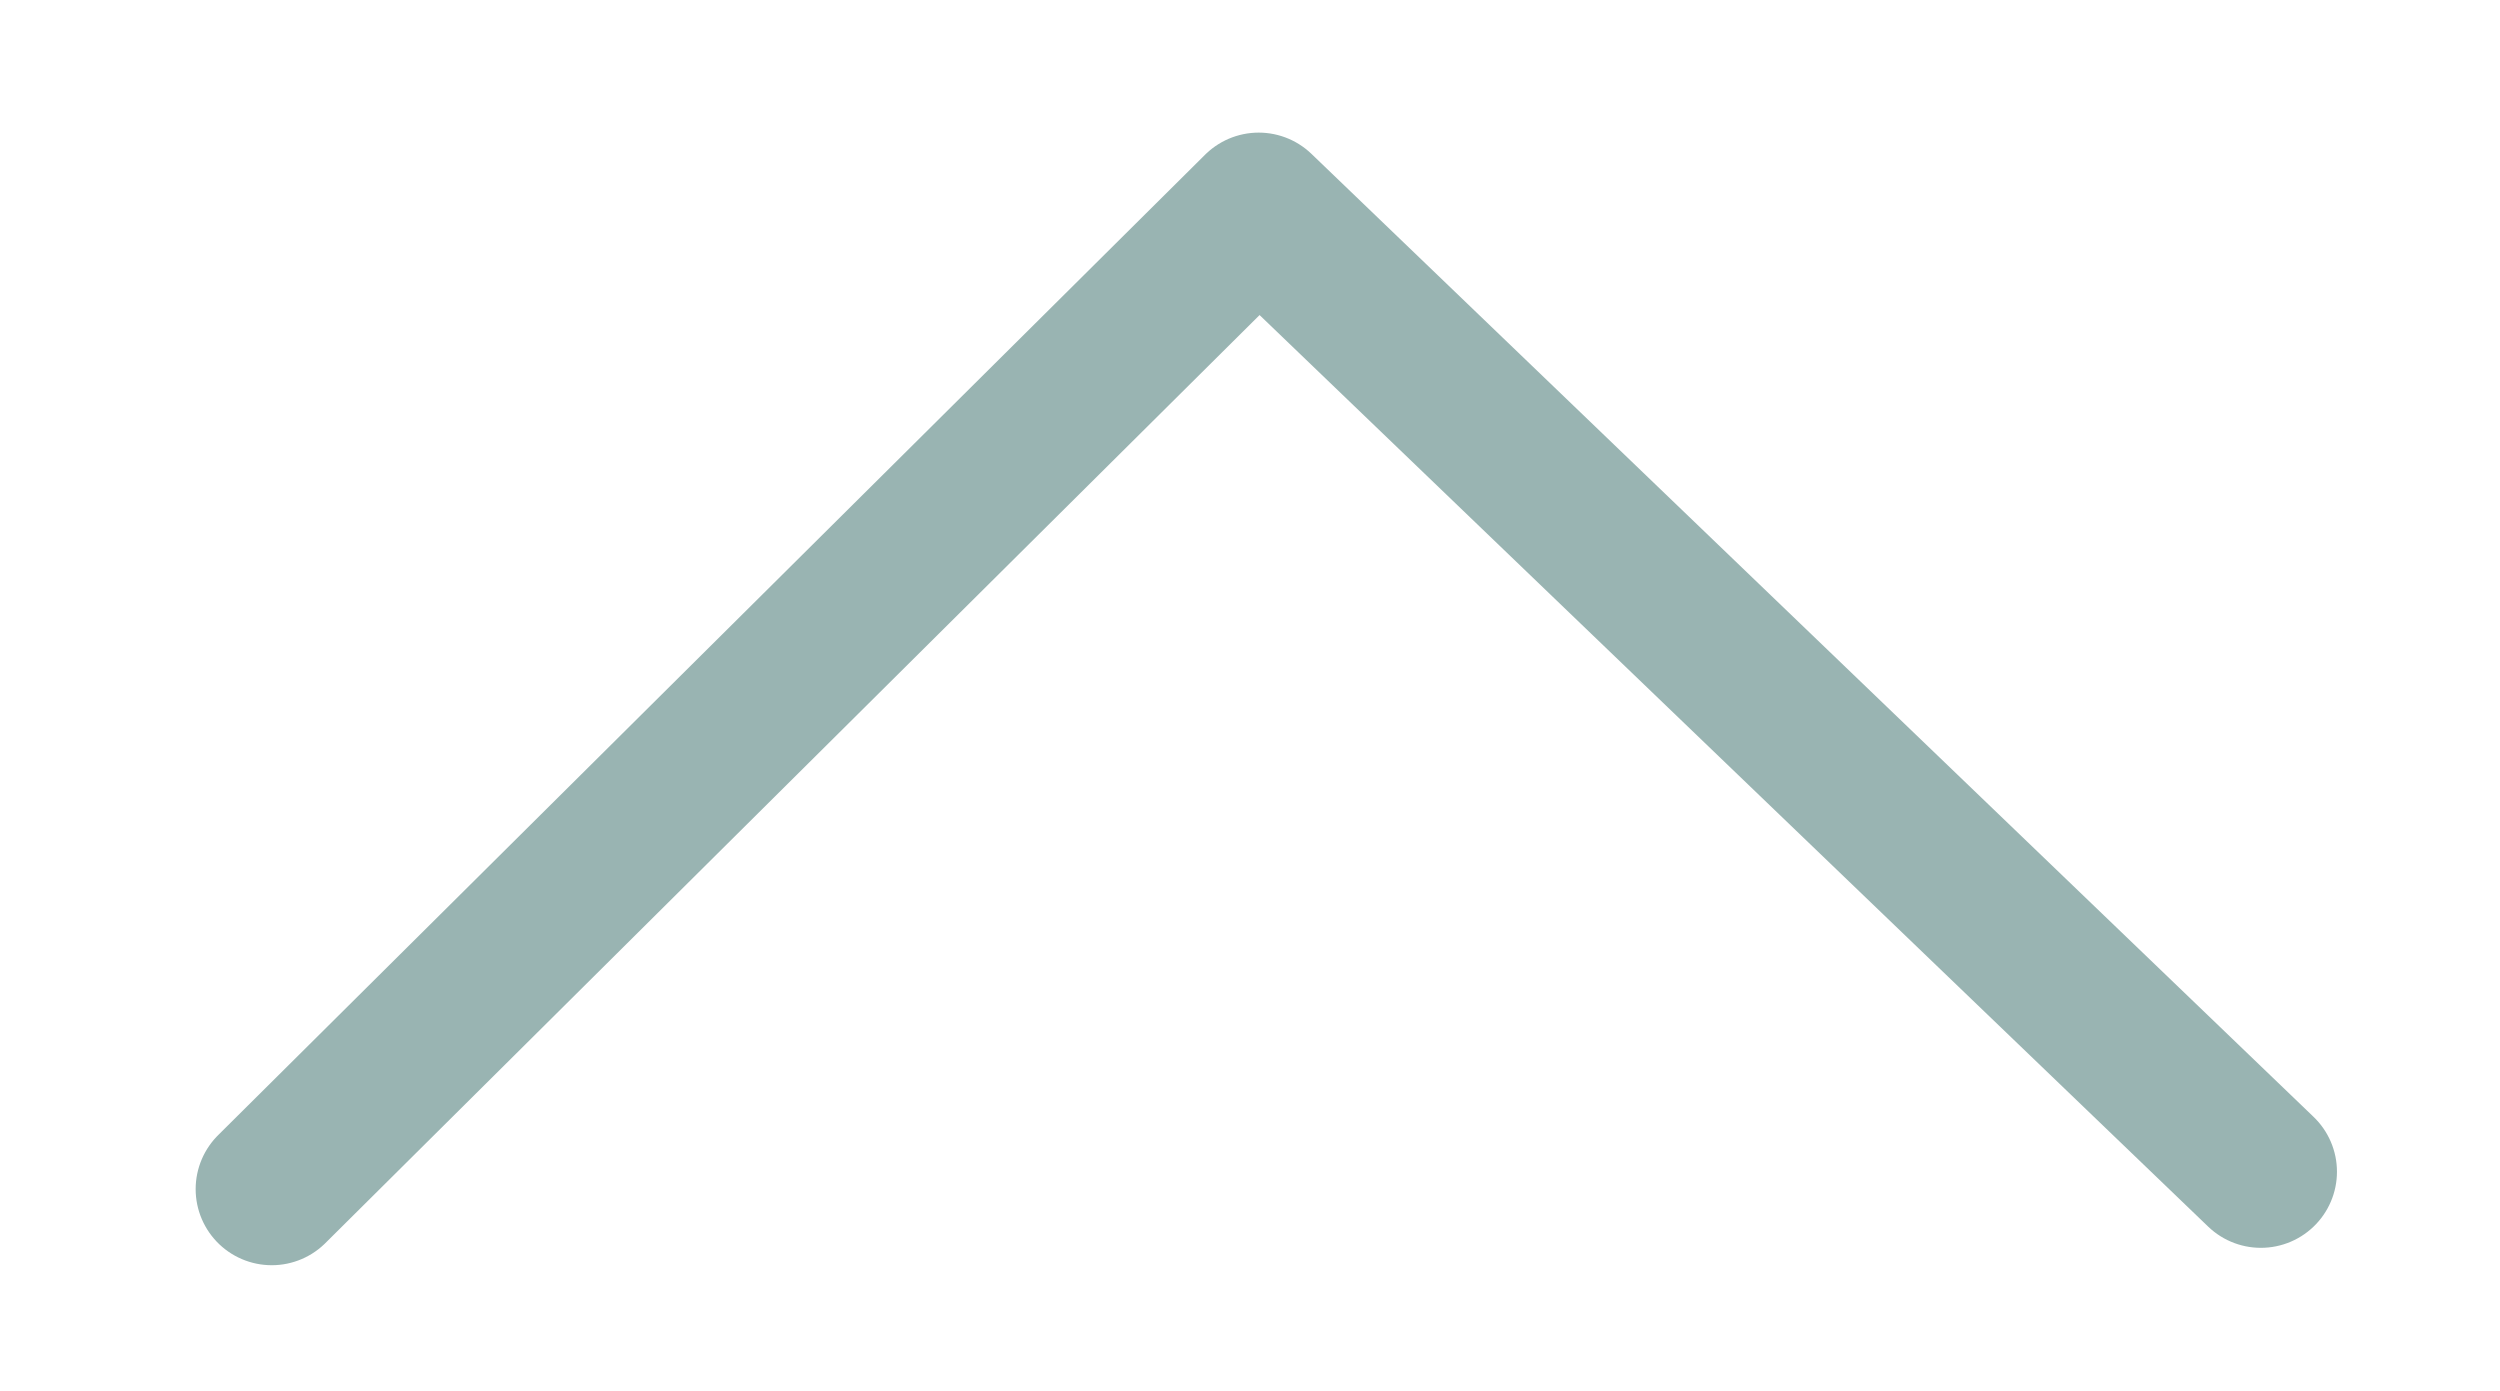 <?xml version="1.0" encoding="utf-8"?>
<!-- Generator: Adobe Illustrator 21.1.0, SVG Export Plug-In . SVG Version: 6.00 Build 0)  -->
<svg version="1.1" id="Layer_1" xmlns="http://www.w3.org/2000/svg" xmlns:xlink="http://www.w3.org/1999/xlink" x="0px" y="0px"
	 viewBox="0 0 115 64" style="enable-background:new 0 0 115 64;" xml:space="preserve">
<style type="text/css">
	
		.st0{clip-path:url(#SVGID_2_);fill:none;stroke:#99B4B2;stroke-width:7;stroke-linecap:round;stroke-linejoin:round;stroke-miterlimit:10;}
</style>
<g>
	<g>
		<g>
			<defs>
				
					<rect id="SVGID_1_" x="8.2" y="5.6" transform="matrix(1 -8.886716e-03 8.886716e-03 1 -0.282 0.517)" width="99.6" height="52.7"/>
			</defs>
			<clipPath id="SVGID_2_">
				<use xlink:href="#SVGID_1_"  style="overflow:visible;"/>
			</clipPath>
			<polyline class="st0" points="104,53.9 57.9,9.6 12.5,54.7 			"/>
		</g>
	</g>
</g>
</svg>
